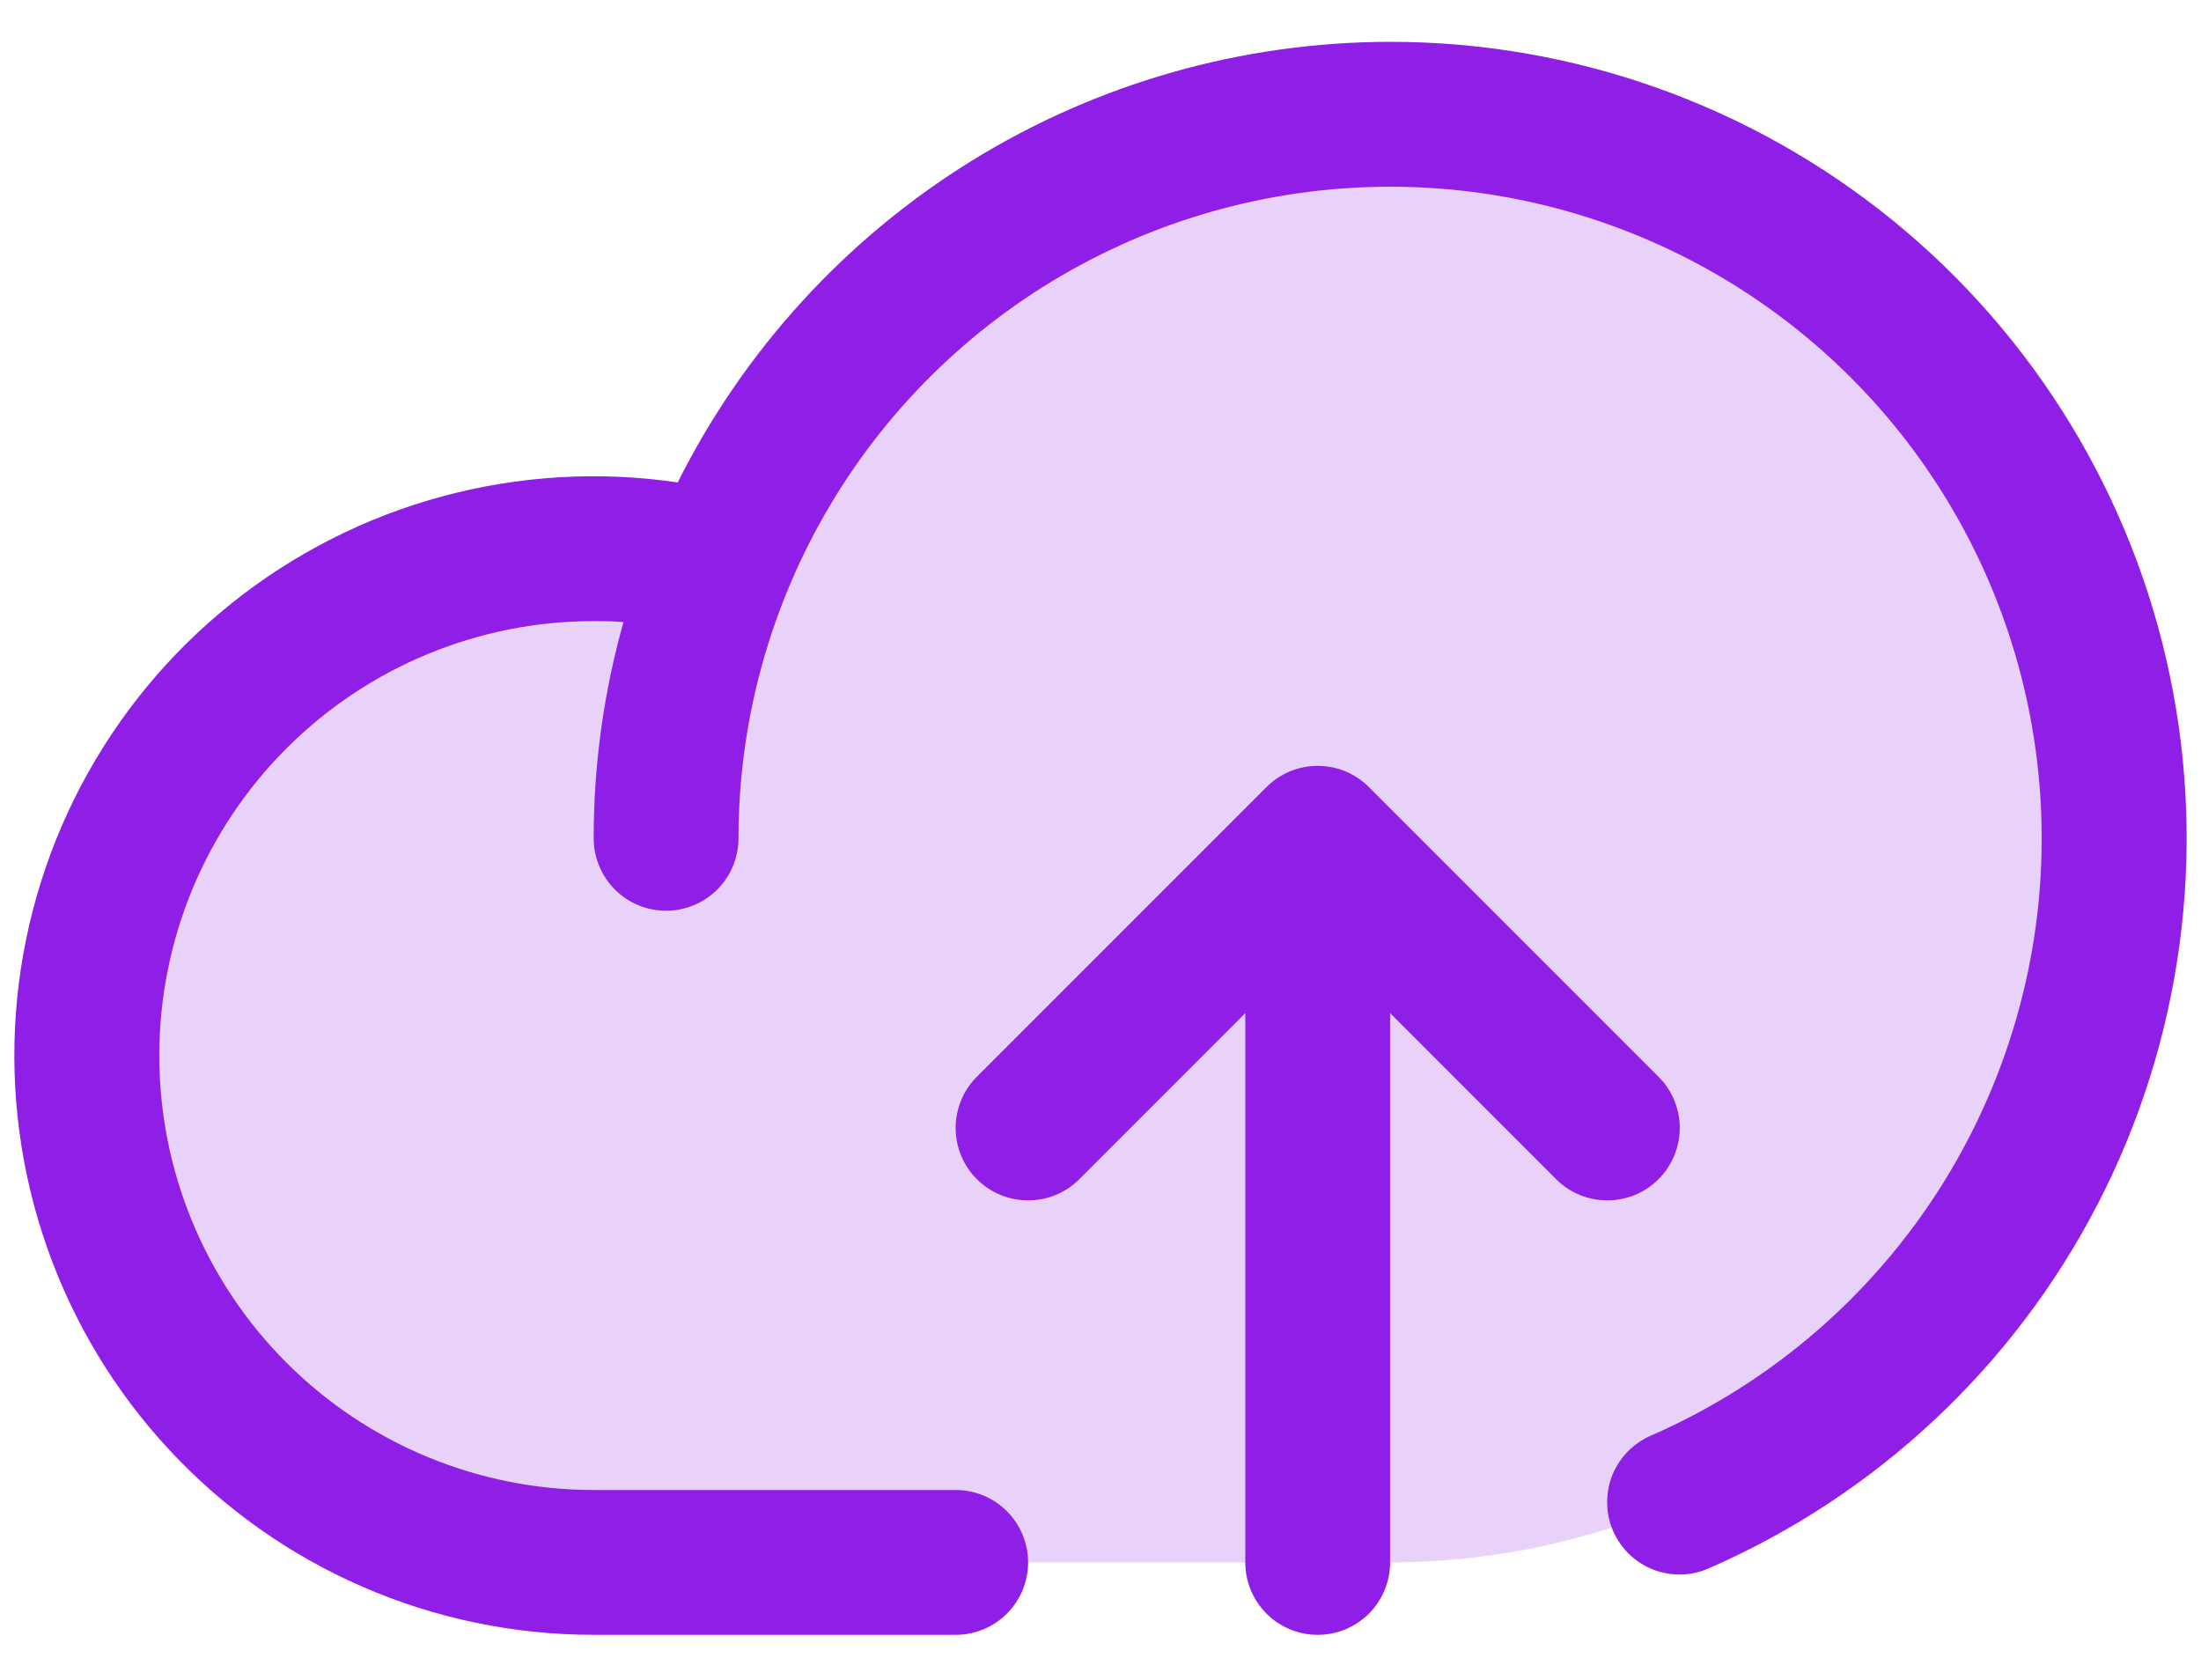 <?xml version="1.0" encoding="UTF-8"?> <svg xmlns="http://www.w3.org/2000/svg" width="38" height="29" viewBox="0 0 38 29" fill="none"><path opacity="0.2" d="M36.5 14.472C36.5 17.787 35.183 20.966 32.839 23.31C30.495 25.654 27.315 26.971 24 26.971H10.25C9.009 26.97 7.783 26.705 6.653 26.193C5.522 25.681 4.514 24.935 3.694 24.004C2.874 23.073 2.261 21.978 1.897 20.792C1.532 19.606 1.424 18.357 1.58 17.126C1.735 15.895 2.15 14.711 2.798 13.653C3.446 12.595 4.312 11.686 5.337 10.988C6.363 10.29 7.525 9.818 8.747 9.603C9.969 9.389 11.223 9.437 12.425 9.743V9.759C13.519 7.076 15.511 4.856 18.06 3.48C20.609 2.103 23.558 1.654 26.401 2.211C29.245 2.767 31.806 4.294 33.648 6.531C35.49 8.767 36.498 11.574 36.5 14.472Z" fill="#8F1EE6"></path><path d="M26.866 20.356L24 17.489V26.972C24 27.303 23.868 27.621 23.634 27.856C23.399 28.09 23.081 28.222 22.75 28.222C22.418 28.222 22.1 28.09 21.866 27.856C21.632 27.621 21.5 27.303 21.5 26.972V17.489L18.634 20.356C18.518 20.472 18.38 20.564 18.229 20.627C18.077 20.69 17.914 20.722 17.75 20.722C17.586 20.722 17.423 20.69 17.271 20.627C17.119 20.564 16.982 20.472 16.866 20.356C16.749 20.24 16.657 20.102 16.594 19.95C16.532 19.799 16.499 19.636 16.499 19.472C16.499 19.307 16.532 19.145 16.594 18.993C16.657 18.841 16.749 18.703 16.866 18.587L21.866 13.587C21.982 13.471 22.119 13.379 22.271 13.316C22.423 13.253 22.586 13.221 22.75 13.221C22.914 13.221 23.077 13.253 23.229 13.316C23.38 13.379 23.518 13.471 23.634 13.587L28.634 18.587C28.75 18.703 28.843 18.841 28.905 18.993C28.968 19.145 29.001 19.307 29.001 19.472C29.001 19.636 28.968 19.799 28.905 19.95C28.843 20.102 28.75 20.24 28.634 20.356C28.518 20.472 28.38 20.564 28.229 20.627C28.077 20.69 27.914 20.722 27.75 20.722C27.586 20.722 27.423 20.69 27.271 20.627C27.119 20.564 26.982 20.472 26.866 20.356ZM24 0.722C21.446 0.724 18.943 1.436 16.771 2.779C14.599 4.123 12.844 6.044 11.701 8.328C10.341 8.128 8.955 8.211 7.628 8.571C6.301 8.931 5.063 9.561 3.991 10.421C2.918 11.281 2.035 12.353 1.395 13.57C0.756 14.787 0.374 16.123 0.274 17.494C0.174 18.865 0.358 20.242 0.814 21.539C1.27 22.836 1.988 24.025 2.925 25.031C3.861 26.038 4.994 26.841 6.255 27.39C7.515 27.939 8.875 28.222 10.25 28.222H16.5C16.831 28.222 17.149 28.09 17.384 27.856C17.618 27.621 17.75 27.303 17.75 26.972C17.75 26.64 17.618 26.322 17.384 26.088C17.149 25.853 16.831 25.722 16.5 25.722H10.25C8.261 25.722 6.353 24.931 4.947 23.525C3.54 22.119 2.75 20.211 2.75 18.222C2.75 16.233 3.54 14.325 4.947 12.918C6.353 11.512 8.261 10.722 10.25 10.722C10.422 10.722 10.594 10.722 10.764 10.74C10.422 11.955 10.249 13.21 10.25 14.472C10.25 14.803 10.382 15.121 10.616 15.356C10.85 15.59 11.168 15.722 11.5 15.722C11.831 15.722 12.149 15.59 12.384 15.356C12.618 15.121 12.75 14.803 12.75 14.472C12.75 12.444 13.299 10.453 14.338 8.711C15.376 6.969 16.867 5.54 18.651 4.576C20.435 3.612 22.447 3.148 24.474 3.233C26.5 3.319 28.466 3.95 30.162 5.061C31.859 6.172 33.224 7.721 34.113 9.545C35.001 11.368 35.38 13.397 35.21 15.418C35.04 17.439 34.326 19.377 33.145 21.026C31.964 22.674 30.359 23.973 28.5 24.784C28.236 24.899 28.02 25.101 27.887 25.356C27.755 25.611 27.715 25.905 27.773 26.186C27.832 26.468 27.986 26.721 28.21 26.902C28.433 27.083 28.712 27.182 29 27.181C29.172 27.181 29.342 27.145 29.5 27.075C32.396 25.812 34.768 23.59 36.218 20.783C37.668 17.976 38.108 14.755 37.462 11.662C36.817 8.57 35.126 5.794 32.674 3.801C30.222 1.809 27.159 0.721 24 0.722Z" fill="#8F1EE6"></path></svg> 